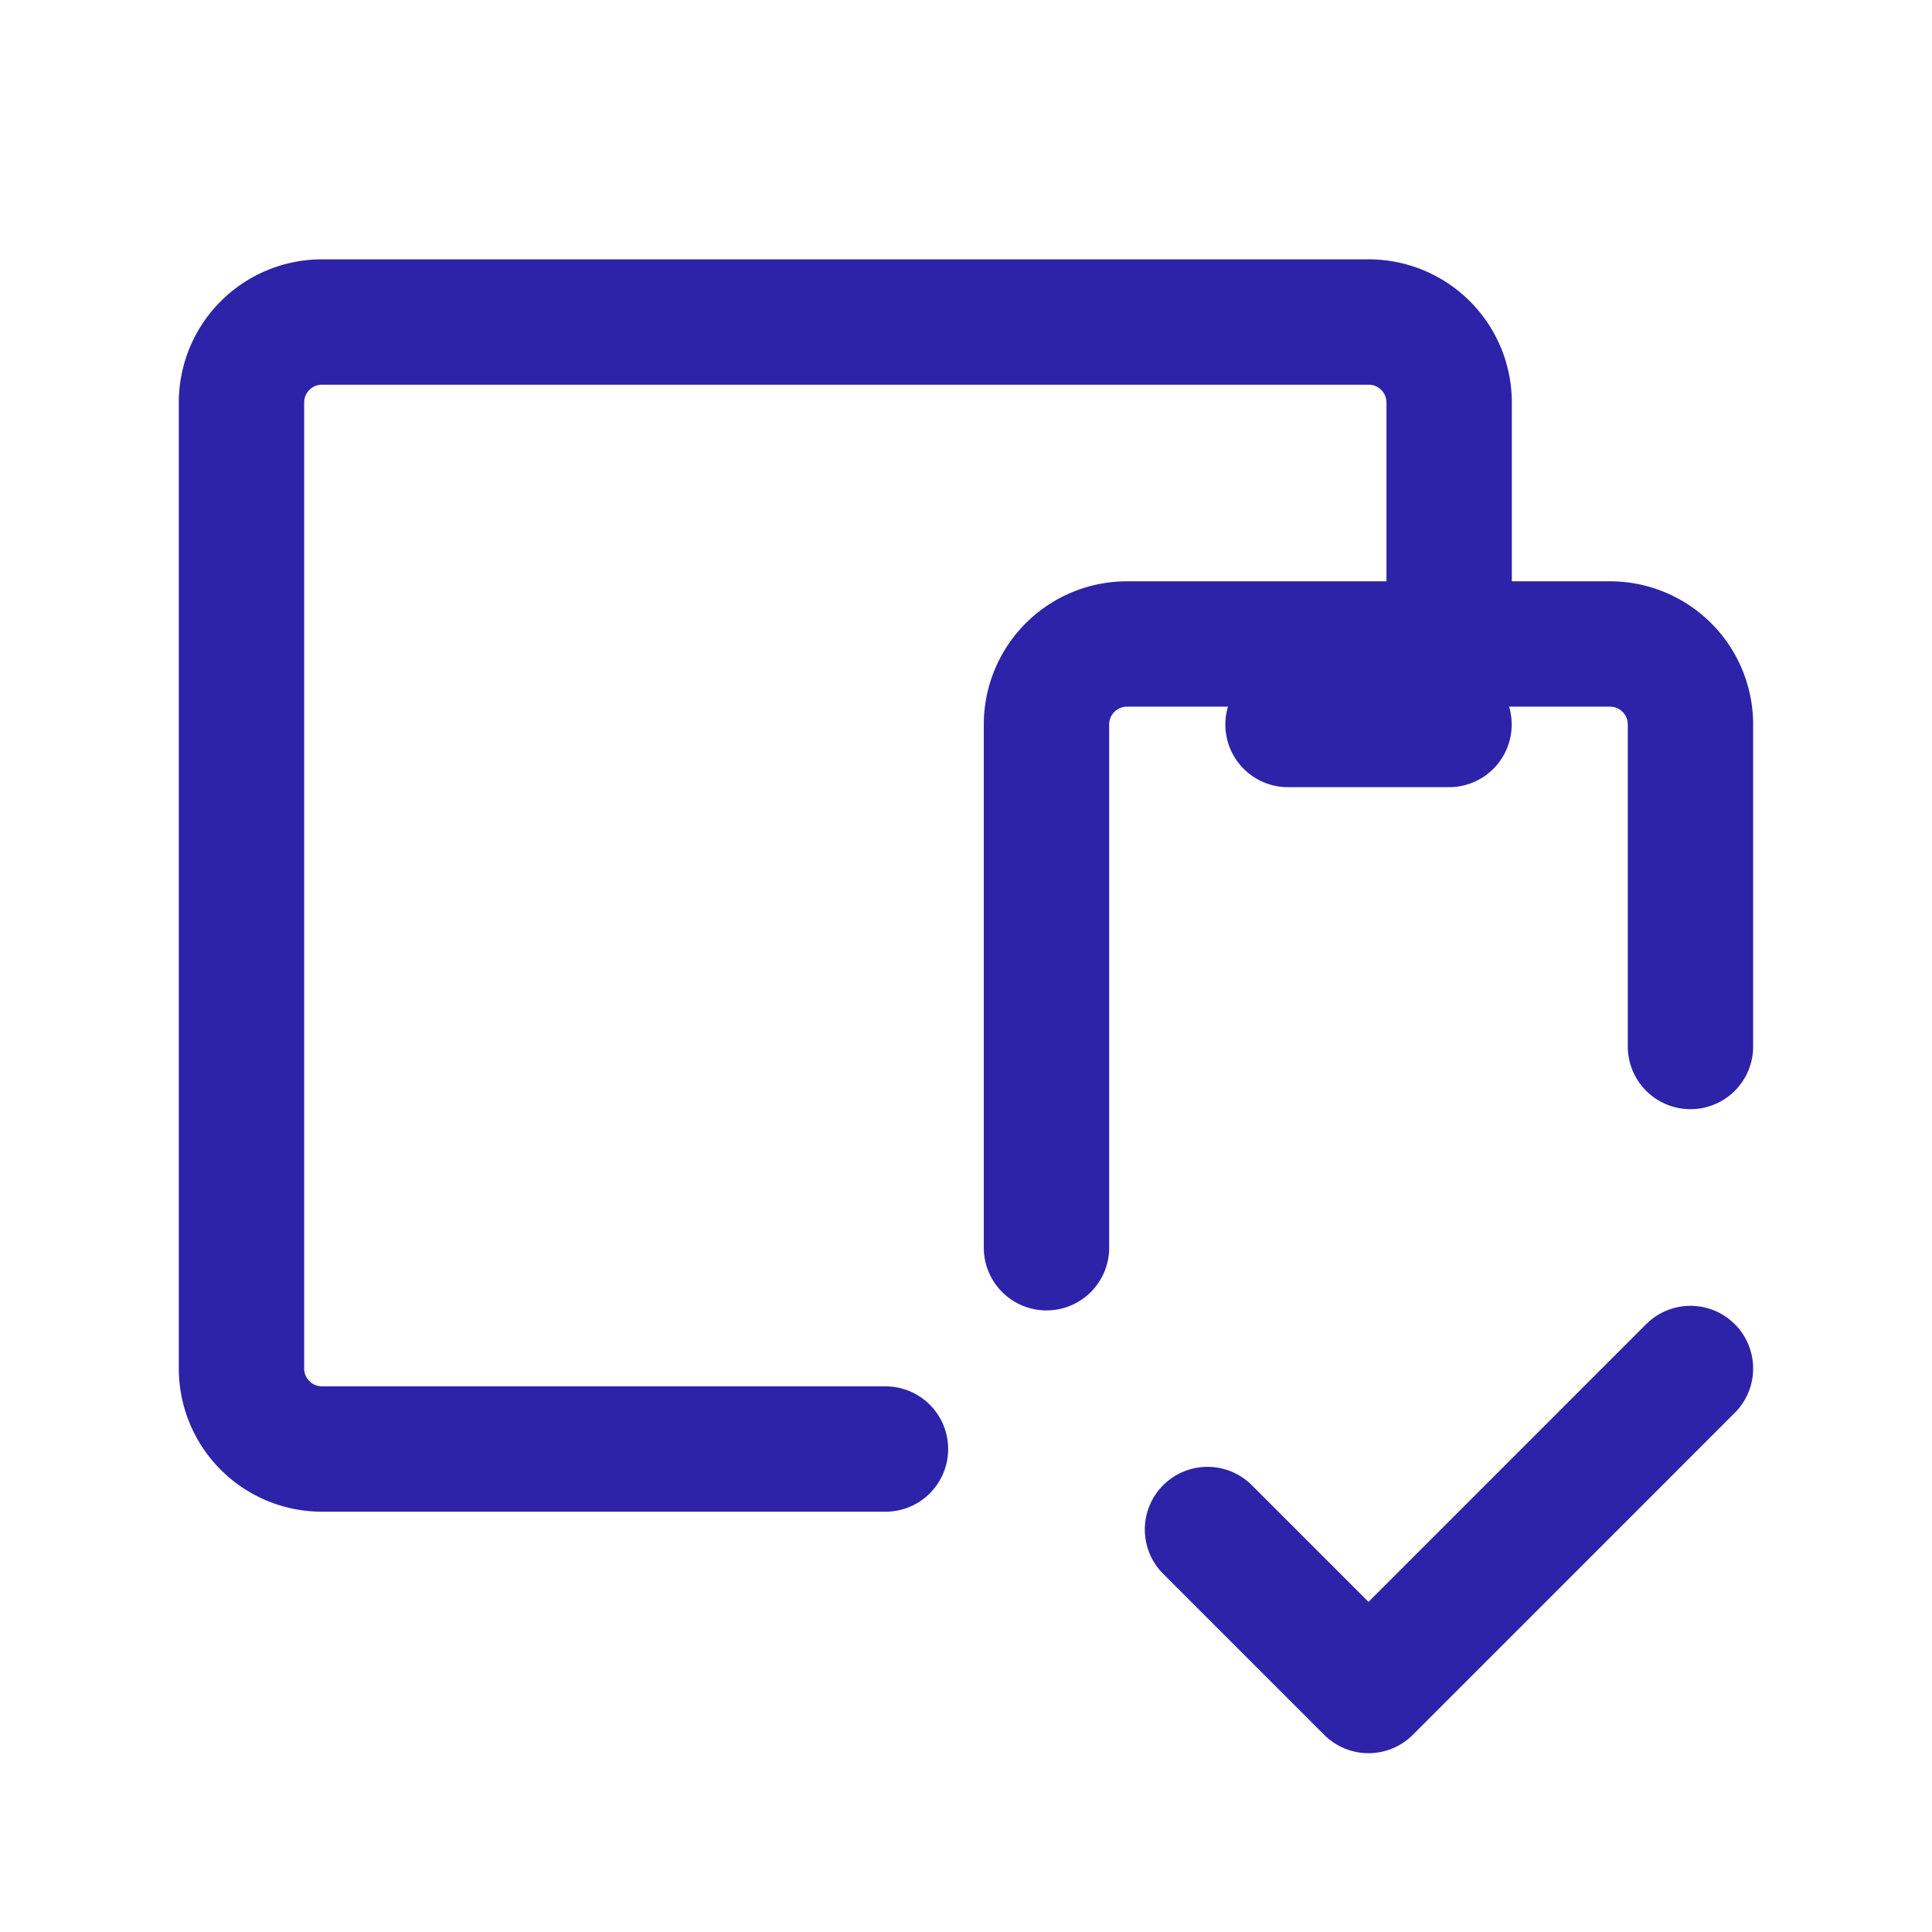 <?xml version="1.0" encoding="UTF-8"?> <svg xmlns="http://www.w3.org/2000/svg" id="Group_5623" data-name="Group 5623" width="46.234" height="46.234" viewBox="0 0 46.234 46.234"><path id="Path_5301" data-name="Path 5301" d="M0,0H46.234V46.234H0Z" fill="none"></path><path id="Path_5302" data-name="Path 5302" d="M13,22.448V9.926A1.926,1.926,0,0,1,14.926,8H26.485a1.926,1.926,0,0,1,1.926,1.926v7.706" transform="translate(12.043 7.411)" fill="none" stroke="#2d23a8" stroke-linecap="round" stroke-linejoin="round" stroke-width="3"></path><path id="Path_5303" data-name="Path 5303" d="M31.9,11.706V5.926A1.926,1.926,0,0,0,29.97,4H4.926A1.926,1.926,0,0,0,3,5.926V29.043A1.926,1.926,0,0,0,4.926,30.97H18.411" transform="translate(2.779 3.706)" fill="none" stroke="#2d23a8" stroke-linecap="round" stroke-linejoin="round" stroke-width="3"></path><path id="Path_5304" data-name="Path 5304" d="M16,9h3.853" transform="translate(14.823 8.338)" fill="none" stroke="#2d23a8" stroke-linecap="round" stroke-linejoin="round" stroke-width="3"></path><path id="Path_5305" data-name="Path 5305" d="M15,20.853l3.853,3.853L26.558,17" transform="translate(13.896 15.749)" fill="none" stroke="#2d23a8" stroke-linecap="round" stroke-linejoin="round" stroke-width="3"></path></svg> 